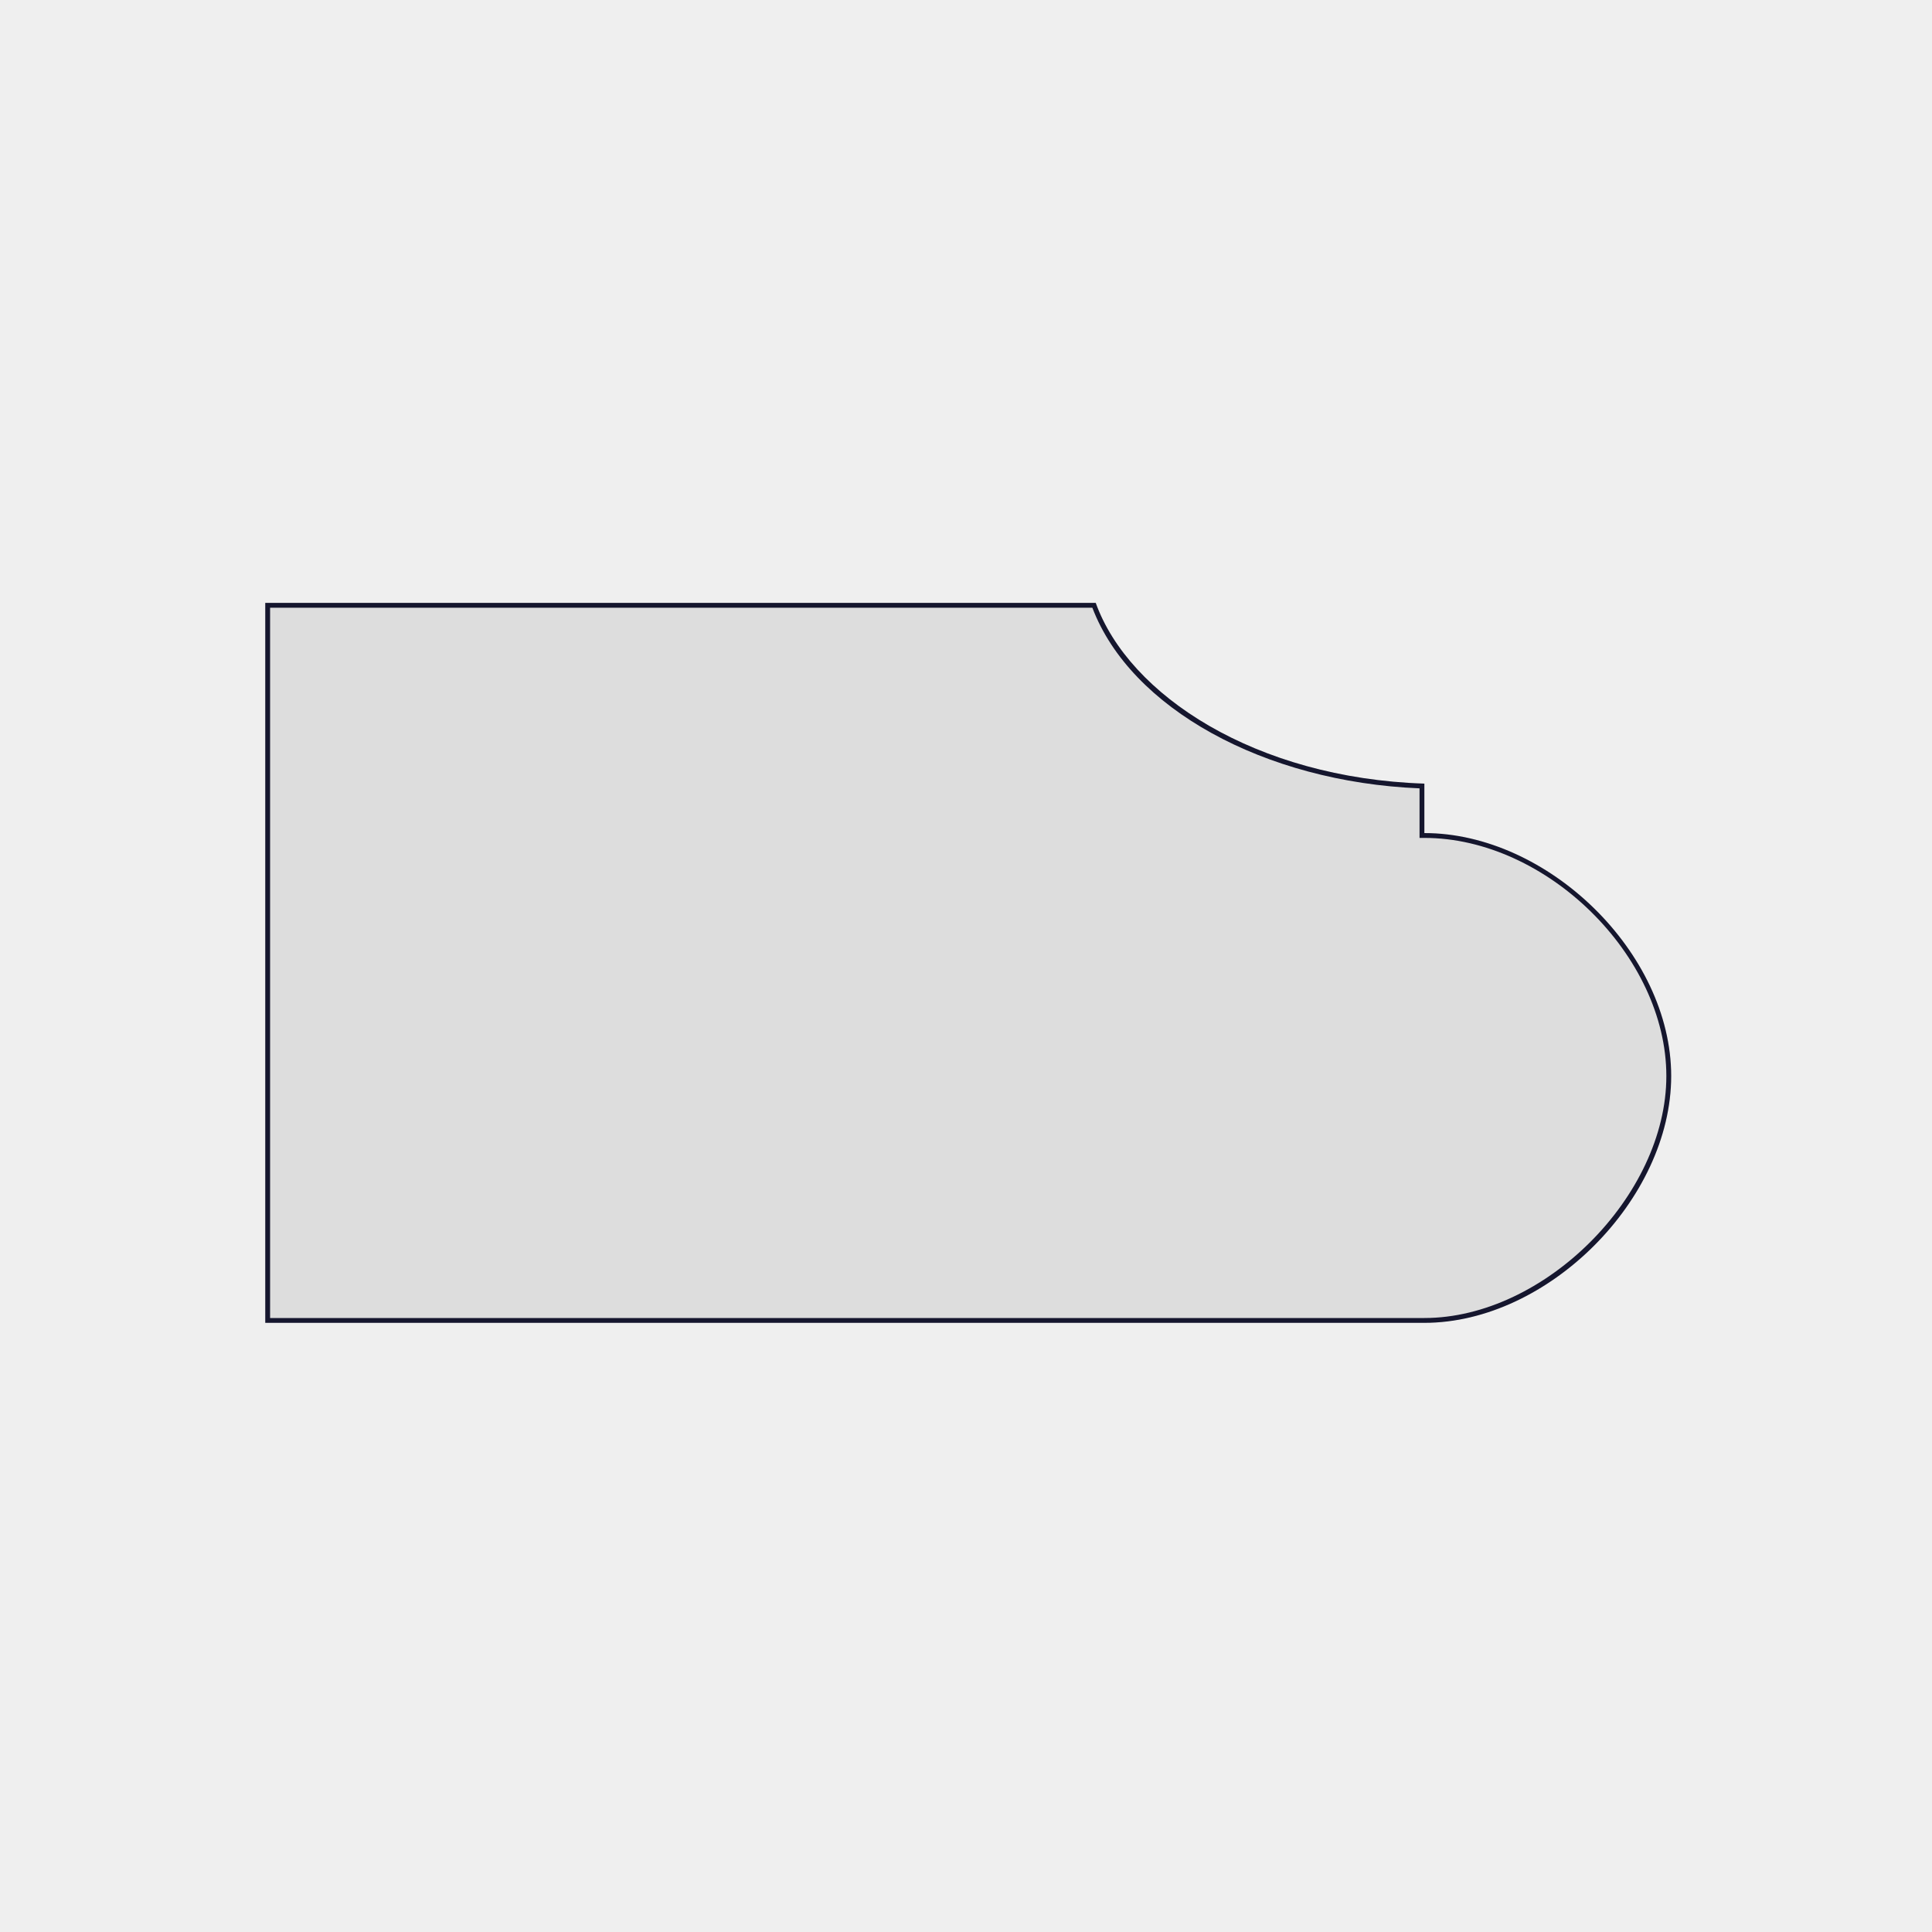 <?xml version="1.0" encoding="utf-8"?>
<!-- Generator: Adobe Illustrator 24.0.2, SVG Export Plug-In . SVG Version: 6.00 Build 0)  -->
<svg version="1.1" id="Layer_1" xmlns="http://www.w3.org/2000/svg" xmlns:xlink="http://www.w3.org/1999/xlink" x="0px" y="0px"
	 viewBox="0 0 200 200" style="enable-background:new 0 0 200 200;" xml:space="preserve">
<style type="text/css">
	.st0{fill:#EFEFEF;}
	.st1{fill:#DDDDDD;}
	.st2{fill:#15162E;}
</style>
<rect x="0" class="st0" width="200" height="200"/>
<g>
	<path class="st1" d="M147.45,136.93c-7,0-119.99,0-119.99,0V62.41h85.97c3.43,9.58,16.56,18.14,34.02,18.71v5.12
		c12.78,0,25.55,12.37,25.55,25.15S160.23,136.93,147.45,136.93z"/>
	<path class="st2" d="M113.08,62.91c3.95,10.4,17.77,18.03,33.87,18.7v4.63v0.5h0.5c12.64,0,25.05,12.21,25.05,24.65
		c0,12.41-12.64,25.05-25.05,25.05H27.96V62.91H113.08 M113.43,62.41H27.46v74.53c0,0,113,0,119.99,0
		c12.78,0,25.55-12.78,25.55-25.55c0-12.78-12.78-25.15-25.55-25.15v-5.12C129.99,80.55,116.86,71.98,113.43,62.41L113.43,62.41z"/>
</g>
</svg>
